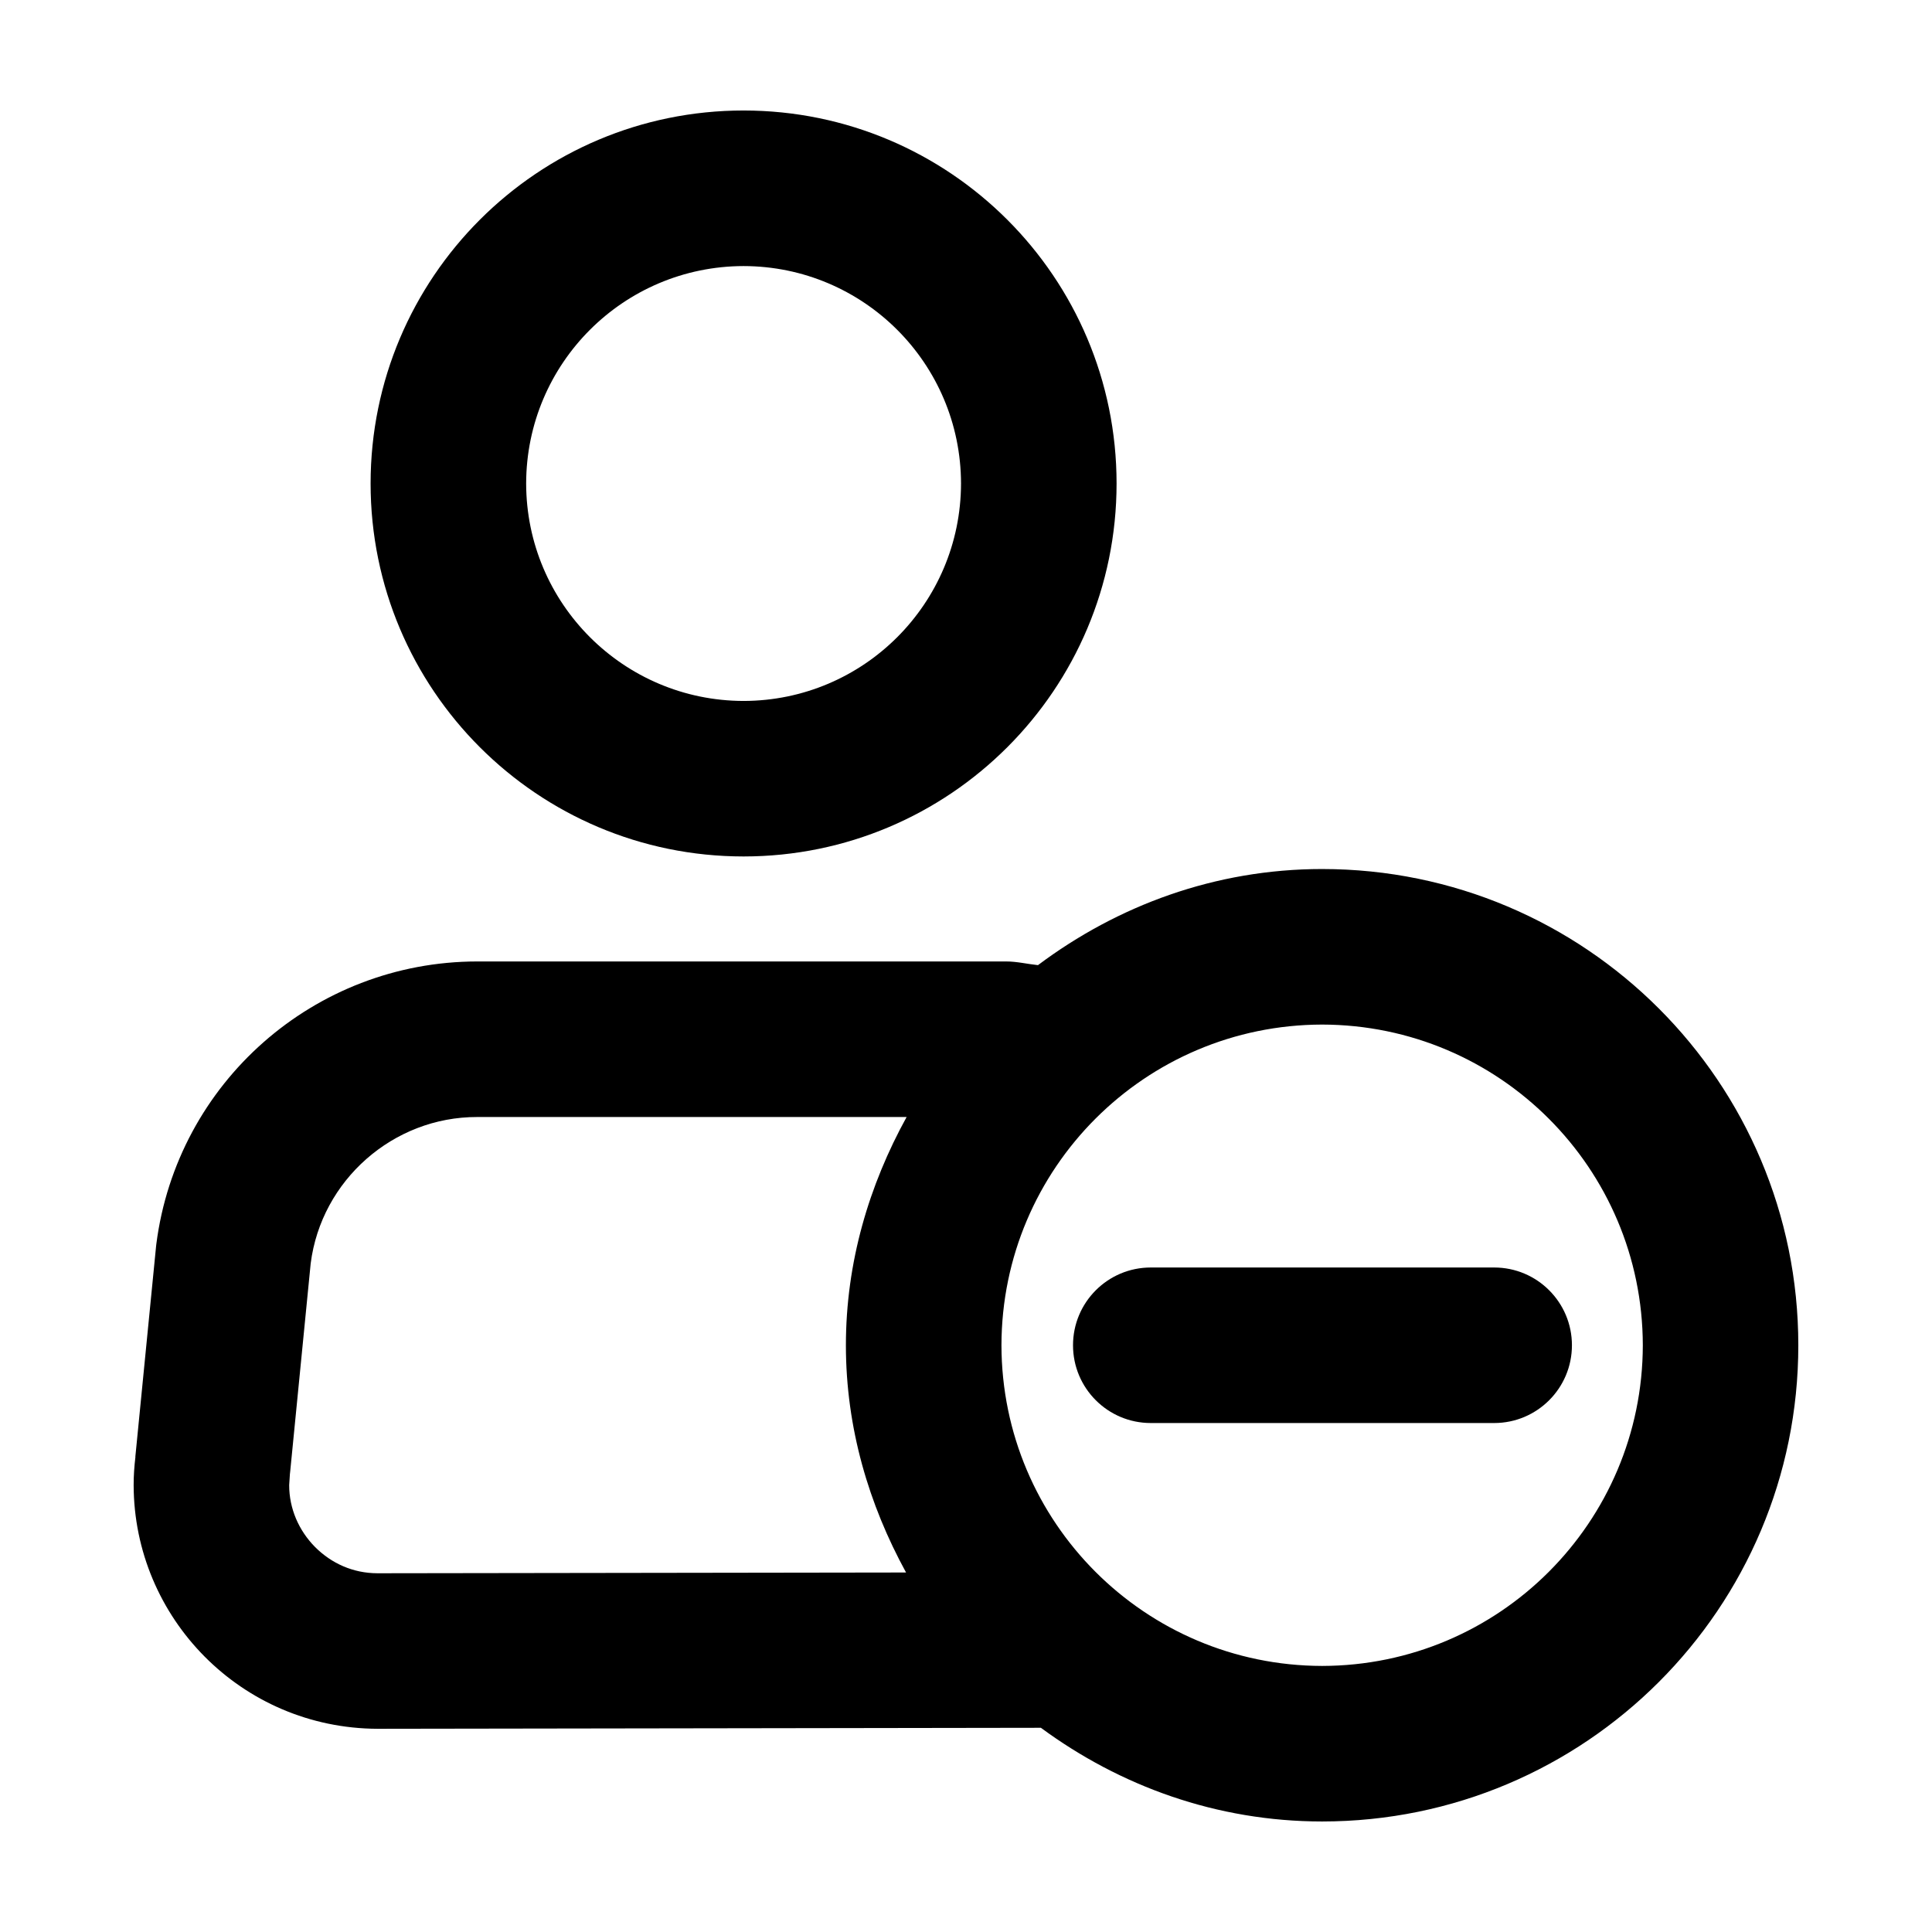<?xml version="1.0" encoding="UTF-8"?>
<!-- Uploaded to: ICON Repo, www.svgrepo.com, Generator: ICON Repo Mixer Tools -->
<svg fill="#000000" width="800px" height="800px" version="1.1" viewBox="144 144 512 512" xmlns="http://www.w3.org/2000/svg">
 <g>
  <path d="m341.06 370.97c54.598-0.016 98.832-44.246 98.844-98.844-0.016-54.602-44.25-98.828-98.844-98.844-54.602 0.012-98.832 44.246-98.848 98.844 0.008 54.602 44.242 98.828 98.848 98.844zm0-156.46c31.816 0.059 57.566 25.809 57.621 57.625-0.059 31.816-25.809 57.566-57.621 57.625-31.816-0.059-57.566-25.809-57.625-57.625 0.055-31.82 25.805-57.57 57.625-57.625z"/>
  <path d="m448.97 479.9c-11.387 0-20.609 9.227-20.609 20.609 0 11.383 9.227 20.609 20.609 20.609h91c11.383 0 20.609-9.23 20.609-20.609 0-11.387-9.23-20.609-20.609-20.609z"/>
  <path d="m494.38 374.3c-28.355 0.004-54.238 9.688-75.309 25.473-2.832-0.293-5.586-0.984-8.465-0.977h-140.15c-43.137 0.039-79.547 32.121-85.027 74.895l-0.066 0.578-5.496 55.785 0.023 0.004c-0.297 2.519-0.48 5.027-0.473 7.516 0.082 35.191 28.512 64.438 64.652 64.574l175.78-0.266c20.93 15.418 46.535 24.824 74.523 24.828 69.711-0.012 126.2-56.492 126.2-126.2-0.004-69.711-56.484-126.2-126.19-126.21zm-250.34 186.63c-6.504-0.012-12.207-2.621-16.547-6.957-4.309-4.359-6.863-10.191-6.856-16.395l0.188-2.906 0.066-0.574 5.445-55.273c2.797-22.051 21.875-38.848 44.117-38.805h113.81c-9.934 18.031-16.086 38.445-16.09 60.492 0.004 21.938 6.102 42.246 15.941 60.215zm250.34 24.559c-46.926-0.086-84.898-38.059-84.984-84.984 0.086-46.926 38.059-84.898 84.984-84.984 46.926 0.086 84.898 38.059 84.984 84.984-0.09 46.93-38.062 84.902-84.984 84.984z"/>
 </g>
</svg>